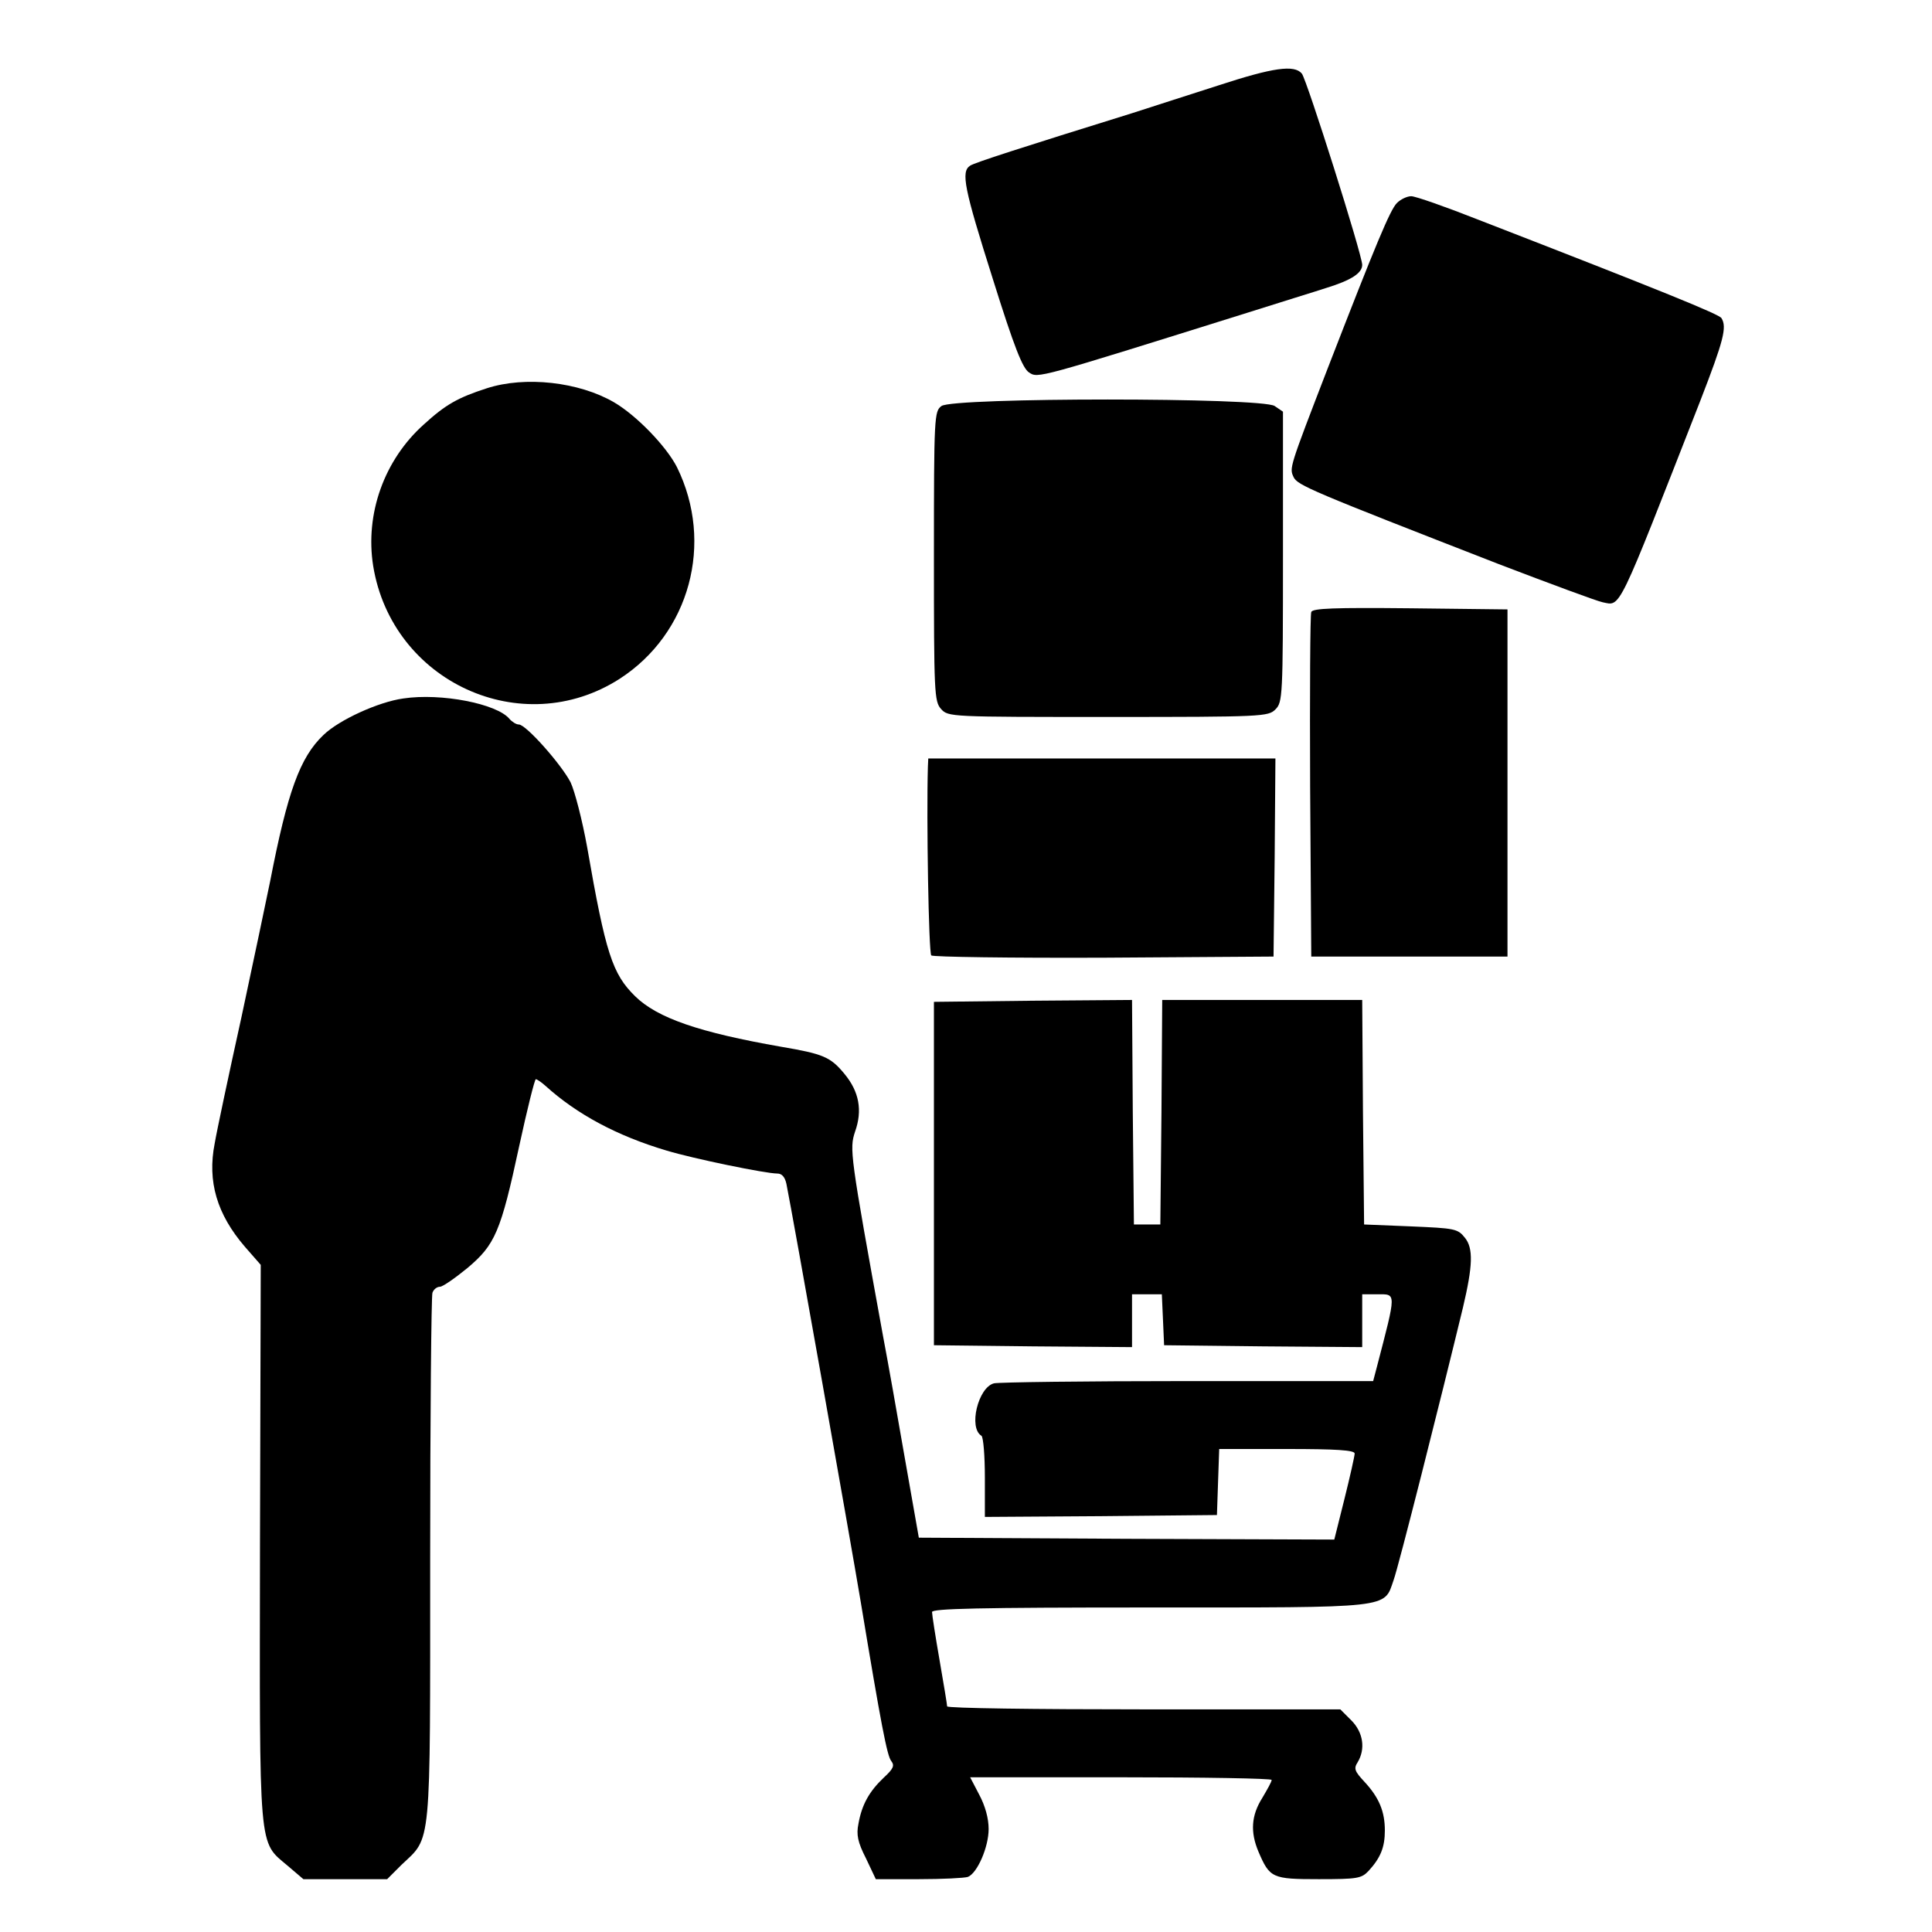 <?xml version="1.0" standalone="no"?>
<!DOCTYPE svg PUBLIC "-//W3C//DTD SVG 20010904//EN"
 "http://www.w3.org/TR/2001/REC-SVG-20010904/DTD/svg10.dtd">
<svg version="1.0" xmlns="http://www.w3.org/2000/svg"
 width="512pt" height="512pt" viewBox="0 0 512 512"
 preserveAspectRatio="xMidYMid meet">

<g transform="translate(0,512) scale(0.1,-0.1)"
fill="#000000" stroke="none">
<path d="M3230 4894 c-74 -24 -178 -57 -230 -74 -296 -92 -417 -131 -429 -139
-25 -16 -16 -60 60 -300 57 -182 79 -237 96 -248 24 -16 19 -17 578 158 88 28
183 57 210 66 65 20 95 39 95 61 0 27 -147 491 -160 507 -20 24 -76 16 -220
-31z"/>
<path d="M3702 4582 c-18 -18 -55 -107 -183 -437 -103 -267 -102 -265 -91
-289 10 -22 46 -37 544 -231 136 -52 260 -98 275 -101 49 -10 37 -33 259 534
62 160 71 195 56 219 -6 10 -150 69 -645 261 -86 34 -166 62 -177 62 -11 0
-28 -8 -38 -18z"/>
<path d="M1290 4091 c-77 -25 -109 -43 -167 -96 -105 -94 -156 -237 -134 -375
50 -307 394 -465 653 -299 186 120 251 360 152 561 -28 55 -107 137 -167 172
-93 54 -235 70 -337 37z"/>
<path d="M2495 4044 c-19 -14 -20 -27 -20 -398 0 -363 1 -385 19 -405 19 -21
25 -21 443 -21 410 0 424 1 443 20 19 19 20 33 20 404 l0 385 -22 15 c-33 23
-852 23 -883 0z"/>
<path d="M3475 3498 c-3 -7 -4 -215 -3 -463 l3 -450 260 0 260 0 0 460 0 460
-258 3 c-201 2 -259 0 -262 -10z"/>
<path d="M1069 3269 c-66 -9 -171 -57 -212 -97 -62 -59 -95 -150 -141 -387 -9
-44 -43 -206 -76 -360 -34 -154 -66 -305 -71 -335 -20 -101 6 -188 80 -274
l42 -48 -2 -737 c-1 -829 -5 -789 74 -856 l41 -35 111 0 111 0 38 38 c80 76
76 32 76 809 0 380 3 698 6 707 3 9 12 16 20 16 7 0 39 22 72 49 74 62 89 96
138 324 21 97 41 177 44 177 3 0 15 -8 26 -18 83 -75 189 -132 320 -171 73
-22 263 -61 294 -61 12 0 20 -9 24 -27 17 -84 170 -946 197 -1108 54 -326 70
-409 81 -422 9 -12 6 -20 -20 -44 -38 -36 -58 -71 -67 -122 -6 -29 -2 -49 20
-92 l26 -55 114 0 c62 0 121 3 130 6 25 10 55 79 55 127 0 28 -9 61 -25 91
l-24 46 399 0 c220 0 400 -3 400 -7 0 -5 -12 -26 -25 -48 -29 -46 -32 -90 -10
-142 30 -70 36 -73 160 -73 103 0 113 2 132 22 32 35 43 63 43 107 0 50 -15
87 -54 129 -26 28 -29 35 -18 52 21 35 15 79 -17 111 l-29 29 -521 0 c-287 0
-521 3 -521 8 0 4 -9 59 -20 122 -11 63 -20 121 -20 128 0 9 122 12 575 12
648 0 622 -3 648 72 13 35 124 475 184 723 26 110 28 157 5 185 -19 24 -27 25
-144 30 l-123 5 -3 298 -2 297 -265 0 -265 0 -2 -297 -3 -298 -35 0 -35 0 -3
298 -2 297 -263 -2 -262 -3 0 -455 0 -455 263 -3 262 -2 0 70 0 70 40 0 39 0
3 -67 3 -68 263 -3 262 -2 0 70 0 70 40 0 c51 0 51 8 -1 -192 l-10 -38 -492 0
c-271 0 -501 -3 -513 -6 -42 -11 -68 -118 -33 -139 5 -4 9 -53 9 -111 l0 -104
308 2 307 3 3 88 3 87 179 0 c130 0 180 -3 180 -12 0 -6 -12 -60 -27 -120
l-27 -108 -550 2 -551 3 -37 210 c-20 116 -46 262 -58 325 -88 484 -89 495
-74 541 20 56 11 106 -28 153 -37 45 -56 53 -168 72 -217 38 -328 76 -387 134
-60 59 -78 113 -127 395 -13 72 -33 149 -44 172 -25 48 -118 153 -137 153 -7
0 -18 7 -25 15 -33 40 -181 69 -281 54z"/>
<path d="M2459 3088 c-4 -134 2 -493 9 -500 4 -4 210 -7 458 -6 l449 3 3 263
2 262 -460 0 -460 0 -1 -22z"/>
</g>
</svg>
